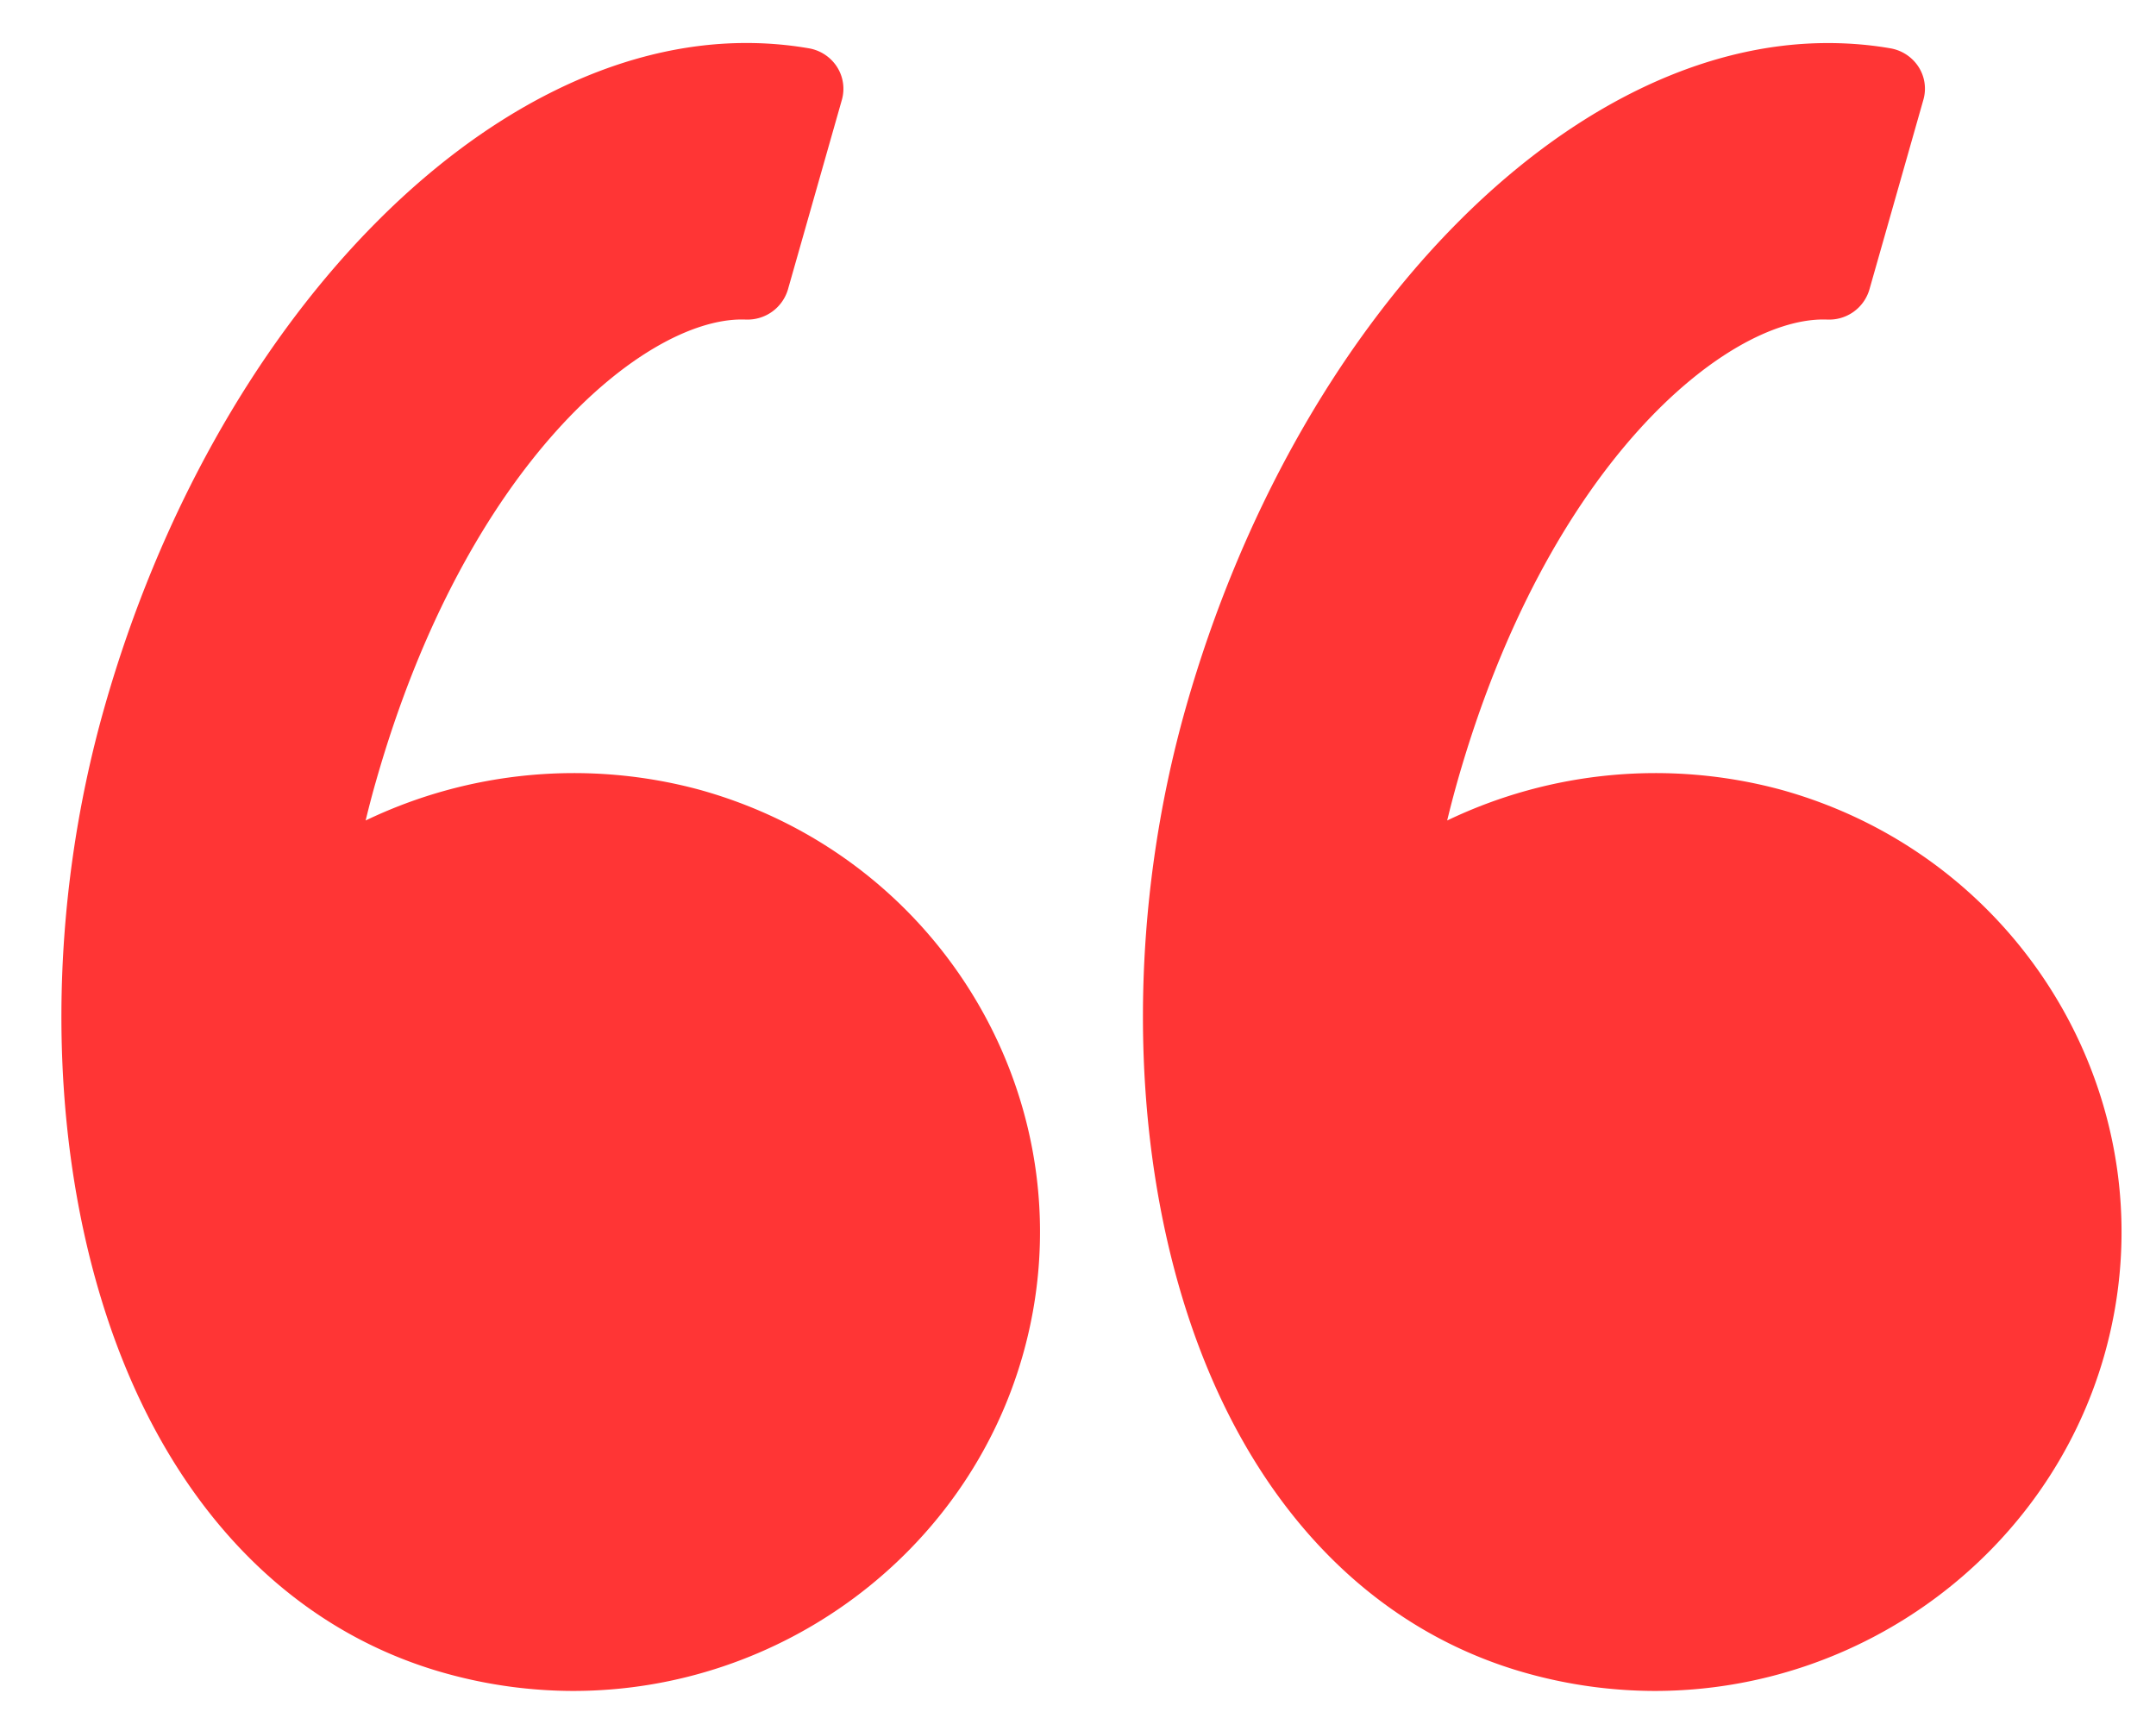 <svg xmlns="http://www.w3.org/2000/svg" width="34" height="27"><path fill-rule="evenodd" fill="#FF3535" d="M28.075 12.45c3.911 1.076 6.202 5.079 5.109 8.923-.887 3.114-3.802 5.291-7.089 5.291a7.533 7.533 0 01-1.988-.271c-2.579-.708-4.518-2.813-5.46-5.925-.85-2.807-.829-6.205.057-9.322C20.431 5.081 24.687.679 28.825.679c.332 0 .664.027.987.083a.661.661 0 01.443.292.635.635 0 01.077.518l-.852 2.995a.66.66 0 01-.661.472l-.067-.001c-1.534 0-4.339 2.26-5.769 7.285-.056.199-.11.403-.161.615a7.596 7.596 0 015.253-.488zM9.039 26.664a7.52 7.52 0 01-1.987-.271c-2.579-.708-4.518-2.813-5.46-5.925-.851-2.807-.83-6.205.057-9.321C3.375 5.081 7.631.678 11.769.678c.332 0 .664.028.988.084a.66.66 0 01.442.292.64.64 0 01.078.518l-.852 2.995a.664.664 0 01-.661.472l-.068-.001c-1.534 0-4.338 2.26-5.768 7.285-.057.198-.11.402-.162.615a7.596 7.596 0 015.253-.488c3.911 1.076 6.203 5.079 5.109 8.923-.886 3.114-3.801 5.291-7.089 5.291z"/></svg>